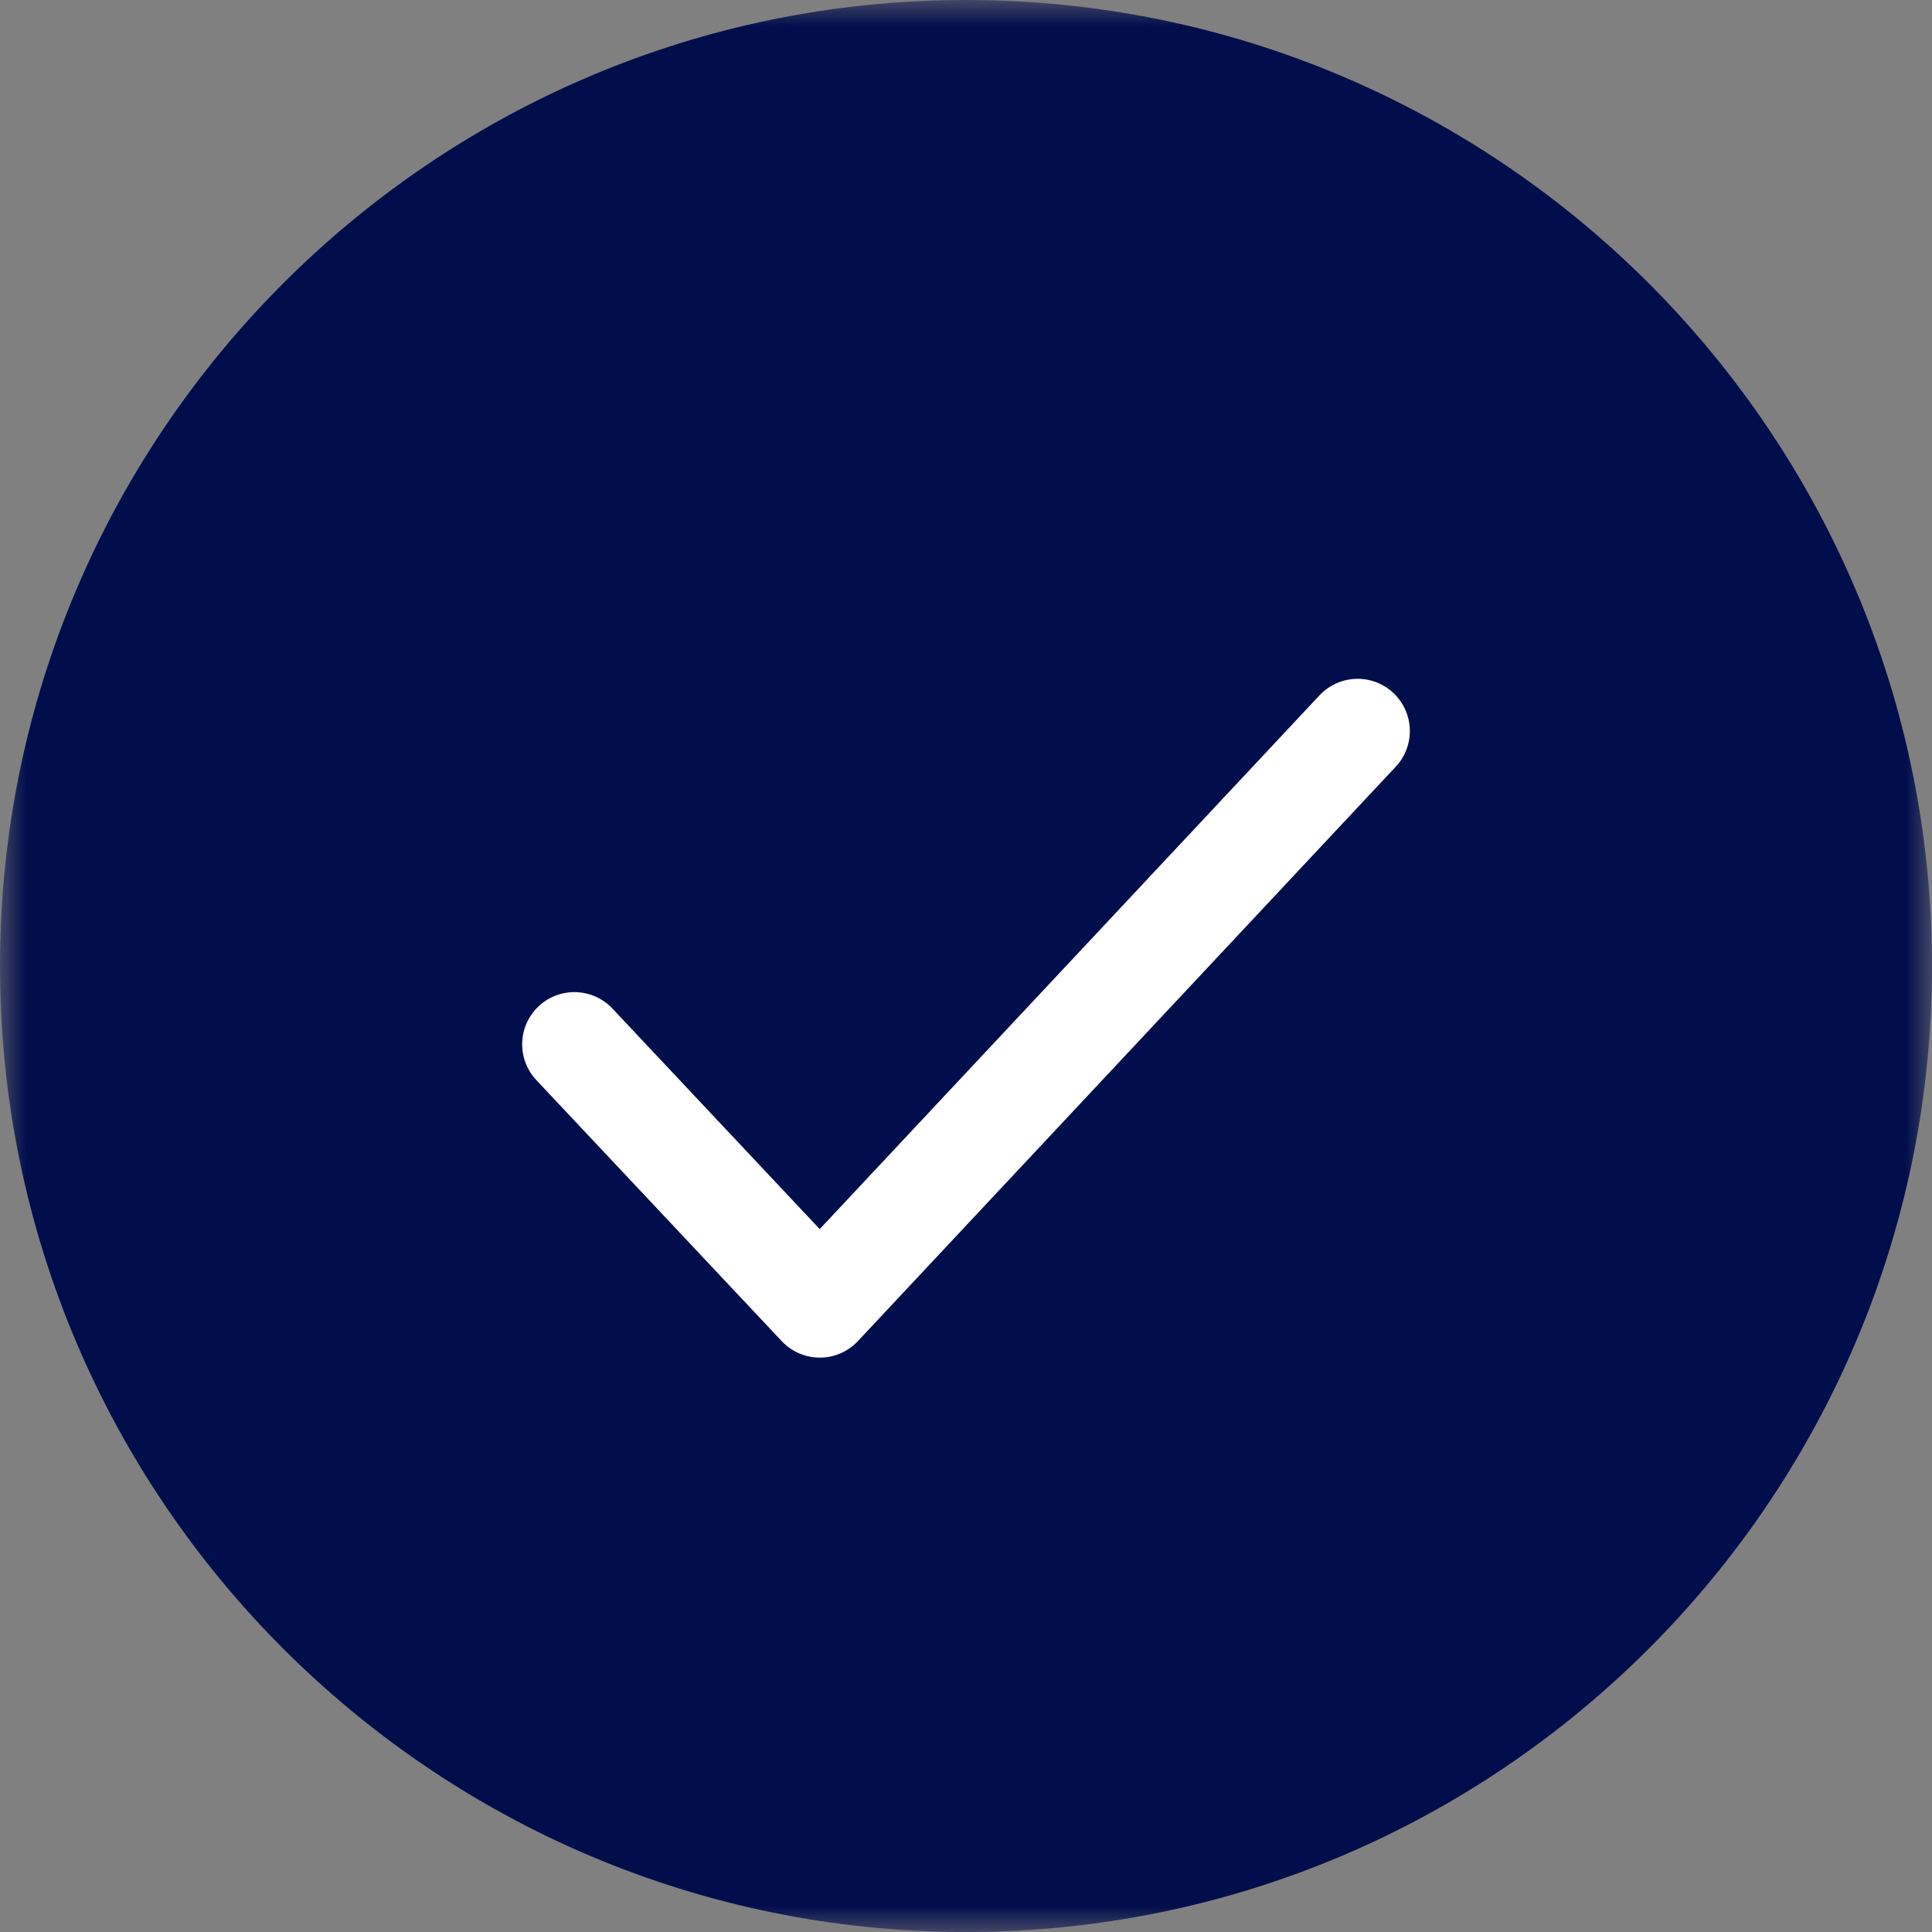 <svg version="1.1" id="Layer_1" xmlns="http://www.w3.org/2000/svg" x="0" y="0" viewBox="0 0 37 37" xml:space="preserve" enable-background="new 0 0 37 37"><rect x="0" y="0" width="37" height="37" fill="#808080" stroke="none"/><style type="text/css">.st0{fill:none;stroke:#fff;stroke-width:2;stroke-linecap:round;stroke-linejoin:round}</style><path id="Path-2" class="st0" d="M11 20l4.7 5L26 14"/><g id="Group-6" transform="translate(2 2)"><g id="Group-3"><defs><filter id="Adobe_OpacityMaskFilter" filterUnits="userSpaceOnUse" x="-2" y="-2" width="37" height="37"><feColorMatrix type="matrix" values="1 0 0 0 0 0 1 0 0 0 0 0 1 0 0 0 0 0 1 0"/></filter></defs><mask maskUnits="userSpaceOnUse" x="-2" y="-2" width="37" height="37" id="mask-2_1_"><g filter="url(#Adobe_OpacityMaskFilter)"><path id="path-1_1_" fill-rule="evenodd" clip-rule="evenodd" fill="#fff" d="M-2-2h37v37H-2z"/></g></mask><path id="Fill-1" d="M16.5 35C26.7 35 35 26.7 35 16.5S26.7-2 16.5-2-2 6.3-2 16.5 6.3 35 16.5 35" mask="url(#mask-2_1_)" fill-rule="evenodd" clip-rule="evenodd" fill="#010e4c"/></g><path id="Stroke-4" class="st0" d="M9 18l4.7 5L24 12"/></g></svg>
